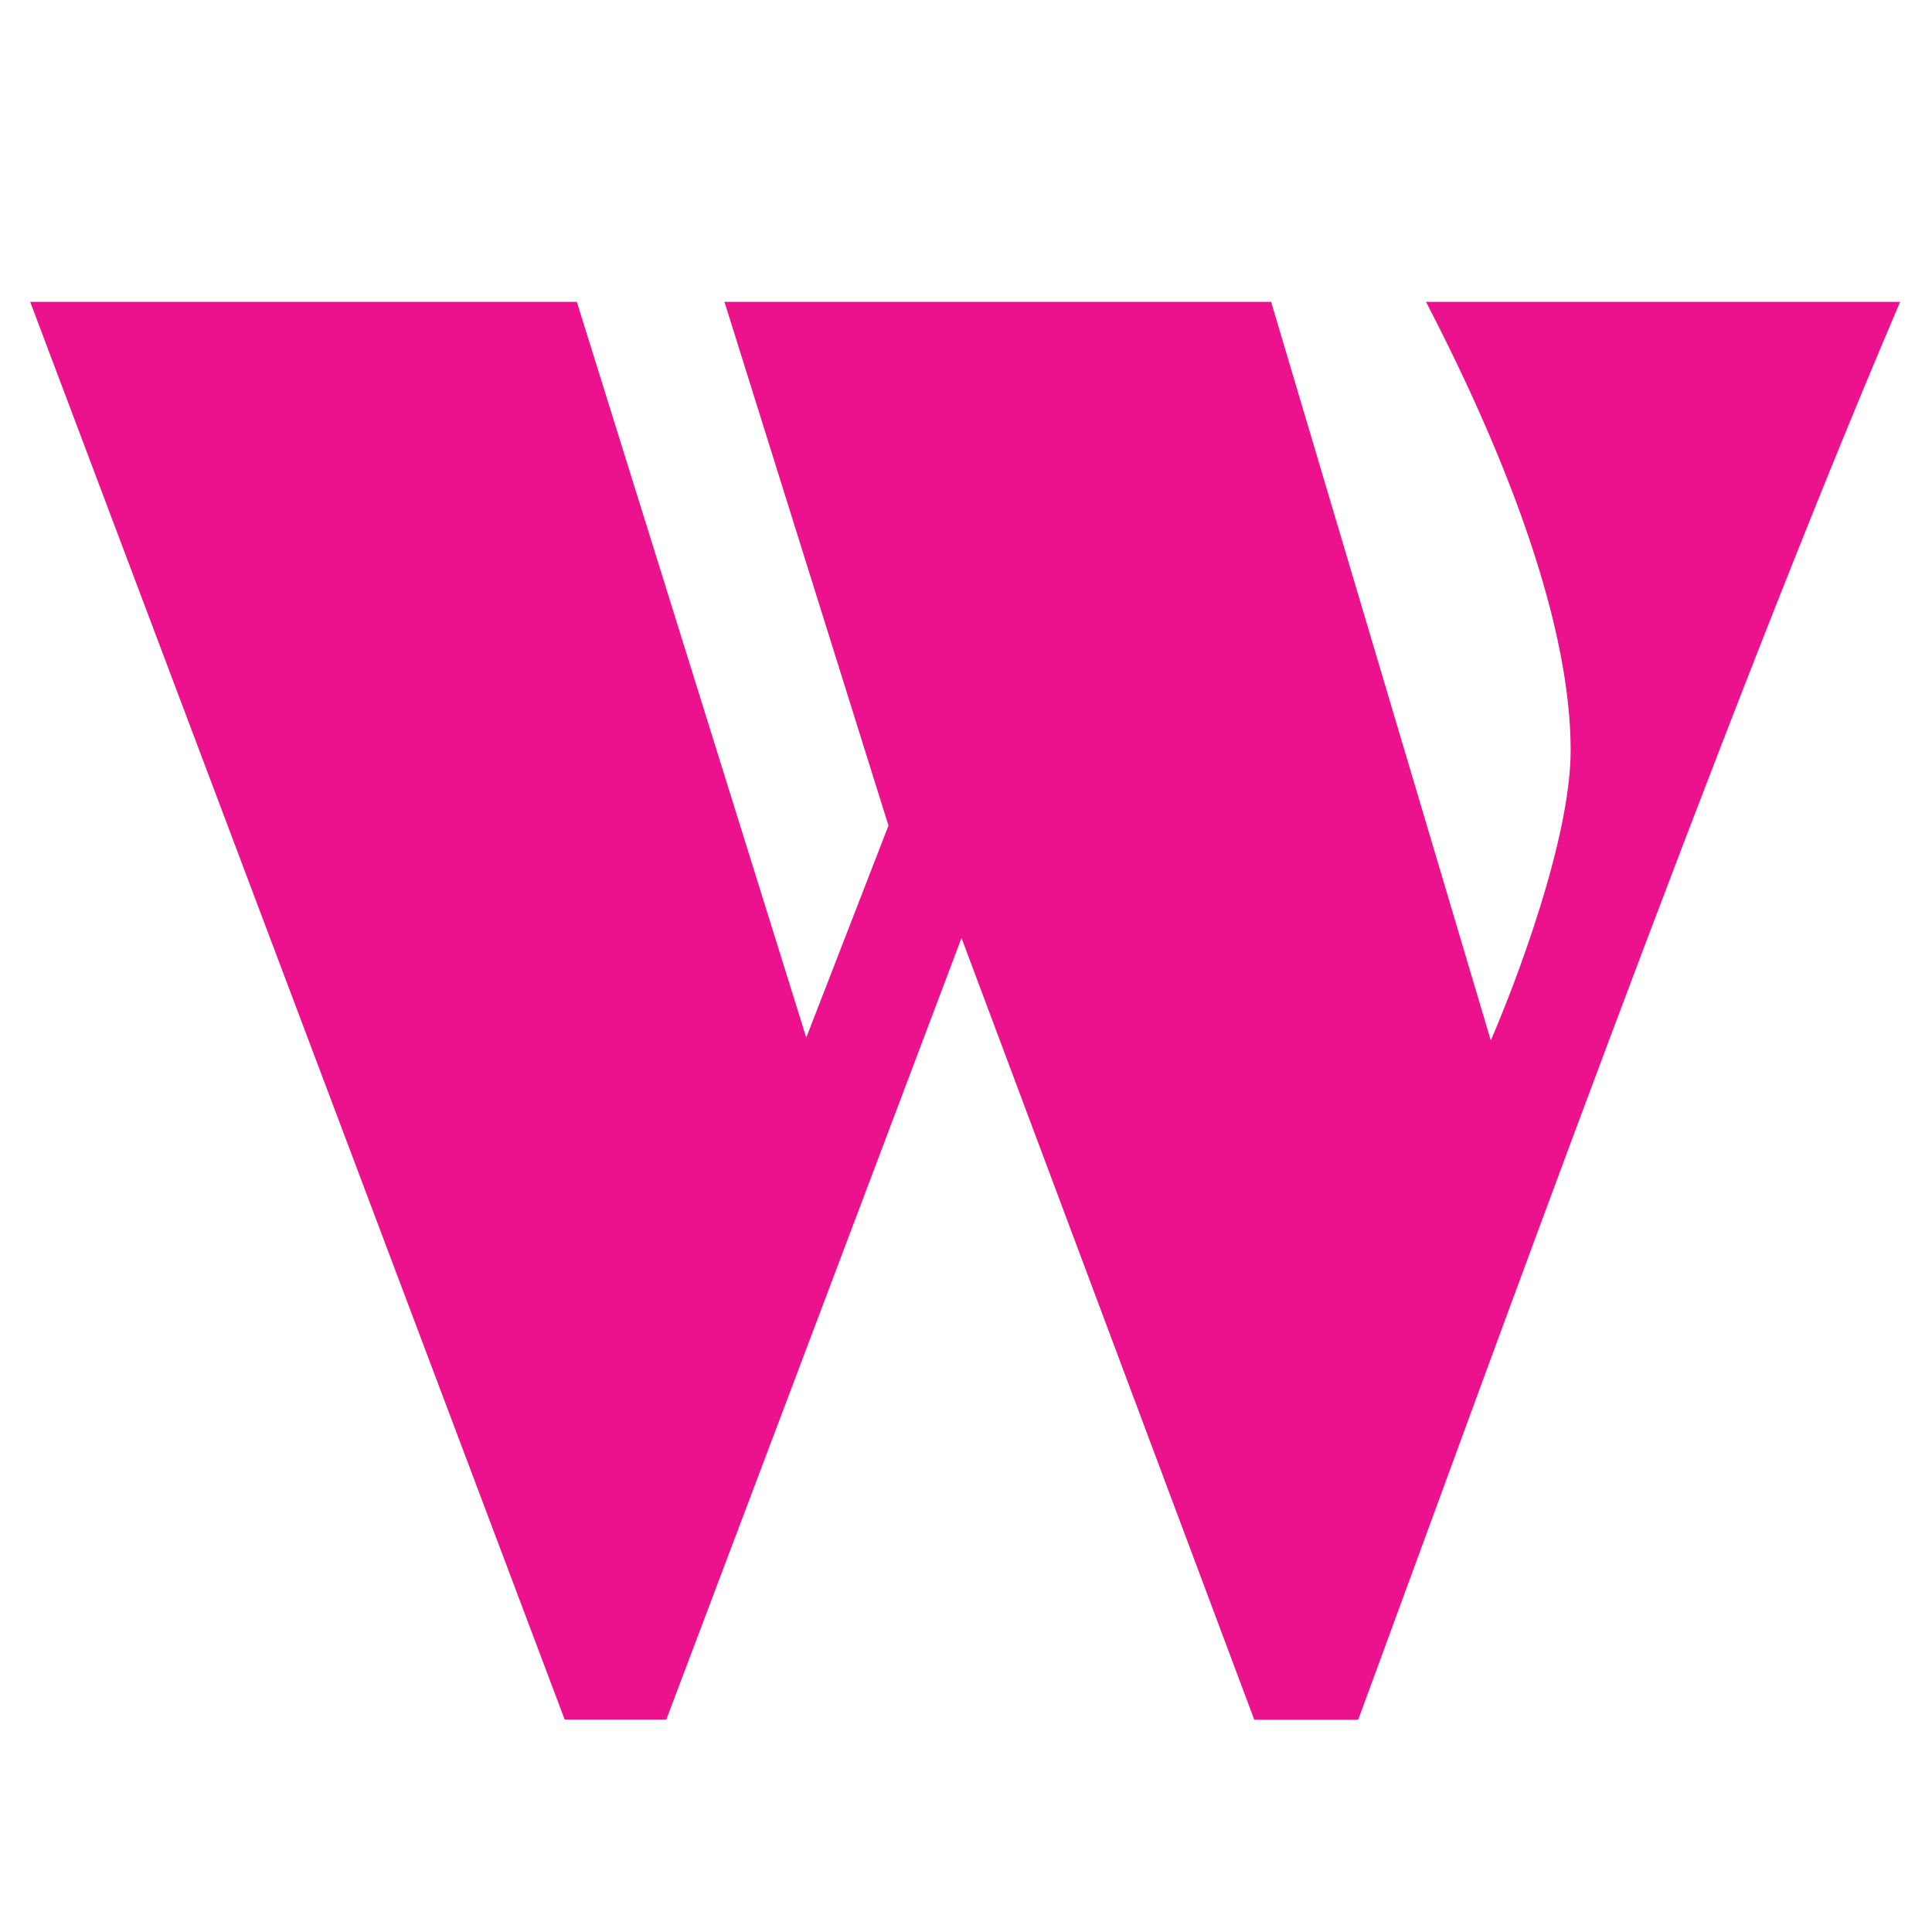 <svg xmlns="http://www.w3.org/2000/svg" fill="none" viewBox="0 0 64 64" height="64" width="64">
<path fill="#EC128E" d="M31.849 31.077L22.072 56.963H18.706L1 10H19.108L26.708 34.373L29.432 27.349L23.999 10H42.107L49.384 34.467C50.186 32.616 52.03 27.813 52.03 24.851C52.03 20.878 50.118 15.548 47.238 10H62.944C57.016 23.866 49.321 45.225 44.992 56.968H41.549L31.855 31.083L31.849 31.077Z"></path>
</svg>

